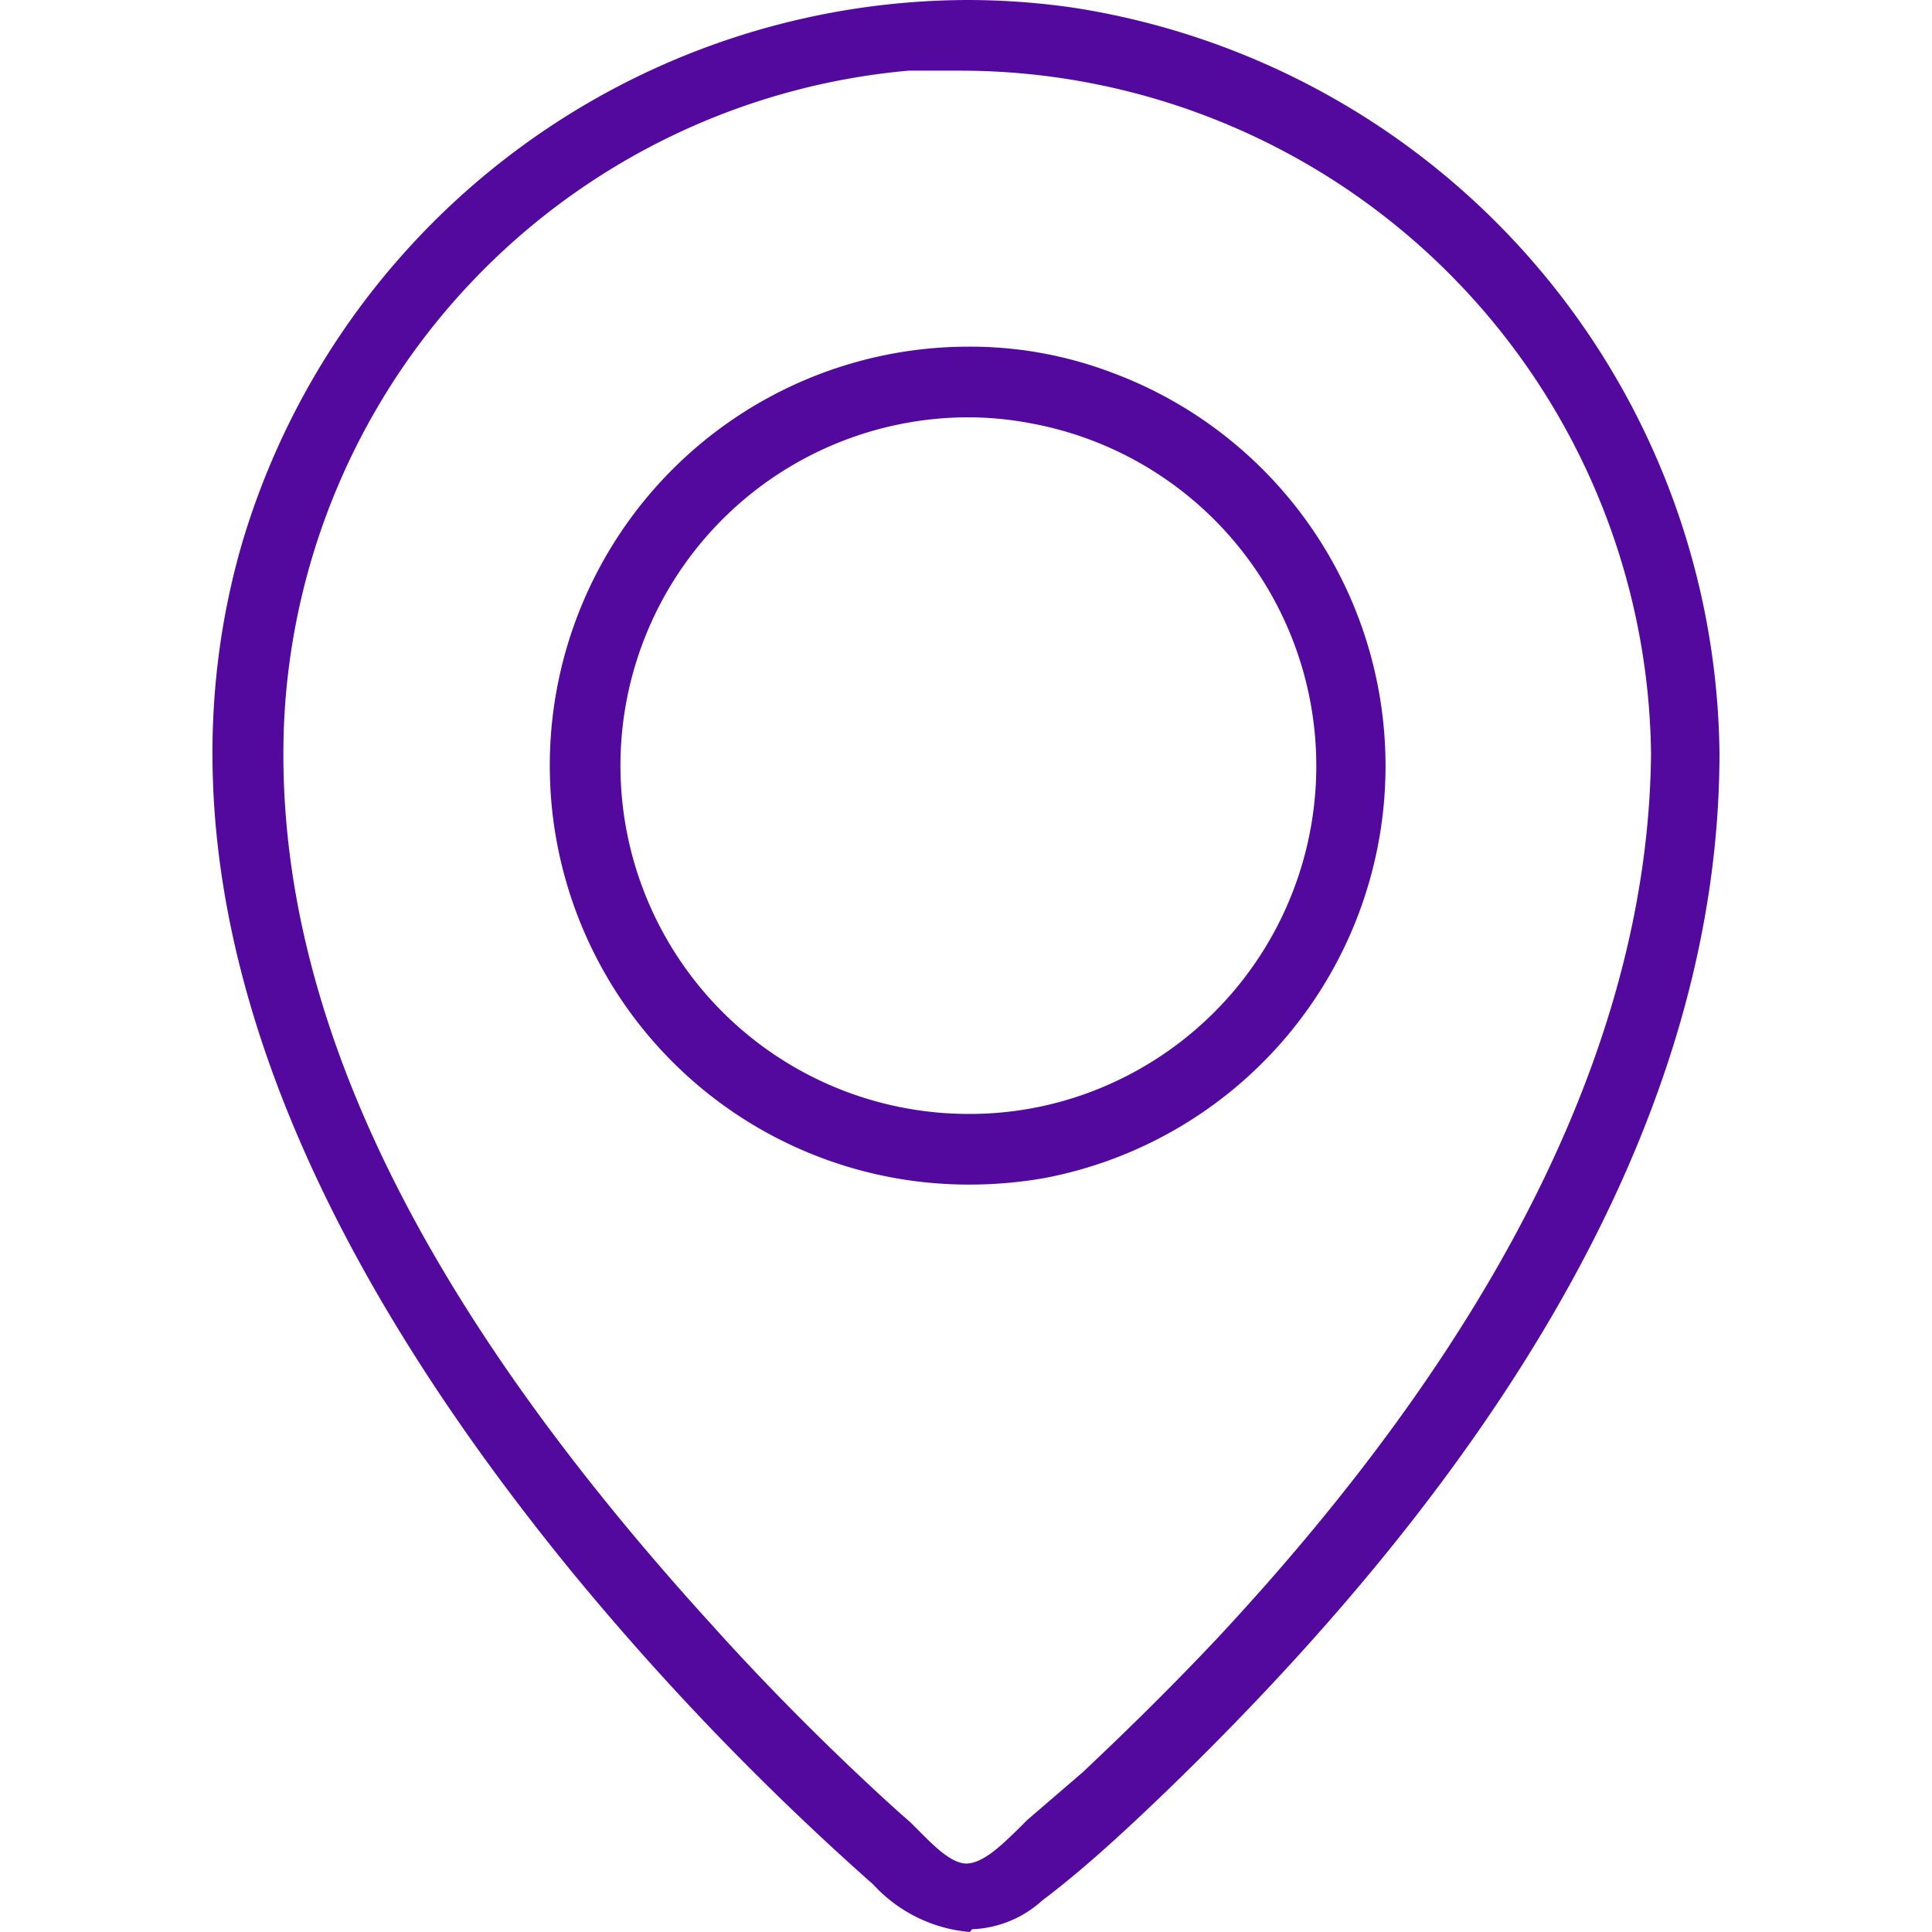 <svg xmlns="http://www.w3.org/2000/svg" viewBox="0 0 35 35"><defs><style>.cls-1{fill:#54099e;}</style></defs><g id="_1_highlights_shadows" data-name="1 highlights&amp;shadows"><path class="cls-1" d="M17.57,35a2.68,2.68,0,0,1-1.75-.86,49.84,49.84,0,0,1-5.44-5.64c-5.58-6.82-7.6-13.1-6-18.64A13.75,13.75,0,0,1,17.55,0a13.5,13.5,0,0,1,1.9.14,13.82,13.82,0,0,1,11.7,13.5c0,6.12-3.43,12.44-10,18.79-.86.83-1.58,1.48-2.27,2a2,2,0,0,1-1.27.52ZM17.41,1.28c-.31,0-.63,0-.95,0A12.43,12.43,0,0,0,5.14,13.25c-.15,5,2.39,10.29,7.75,16.18.79.88,1.64,1.75,2.51,2.58.36.34.72.68,1.09,1l.16.16c.26.26.57.58.85.59h0c.31,0,.65-.34.93-.61l.18-.18,1-.86c.84-.79,1.67-1.61,2.46-2.45,5.15-5.53,7.79-10.92,7.84-16A12.52,12.52,0,0,0,17.41,1.28Z"/><path class="cls-1" d="M17.55,21.46a7.59,7.59,0,1,1,0-15.18,7.25,7.25,0,0,1,2.62.48,7.6,7.6,0,0,1-1.24,14.58,7.84,7.84,0,0,1-1.37.12Zm0-13.9a6.31,6.31,0,1,0,0,12.62,6.2,6.2,0,0,0,2.13-.37,6.31,6.31,0,0,0-1-12.14A6.1,6.1,0,0,0,17.52,7.56Z"/></g></svg>